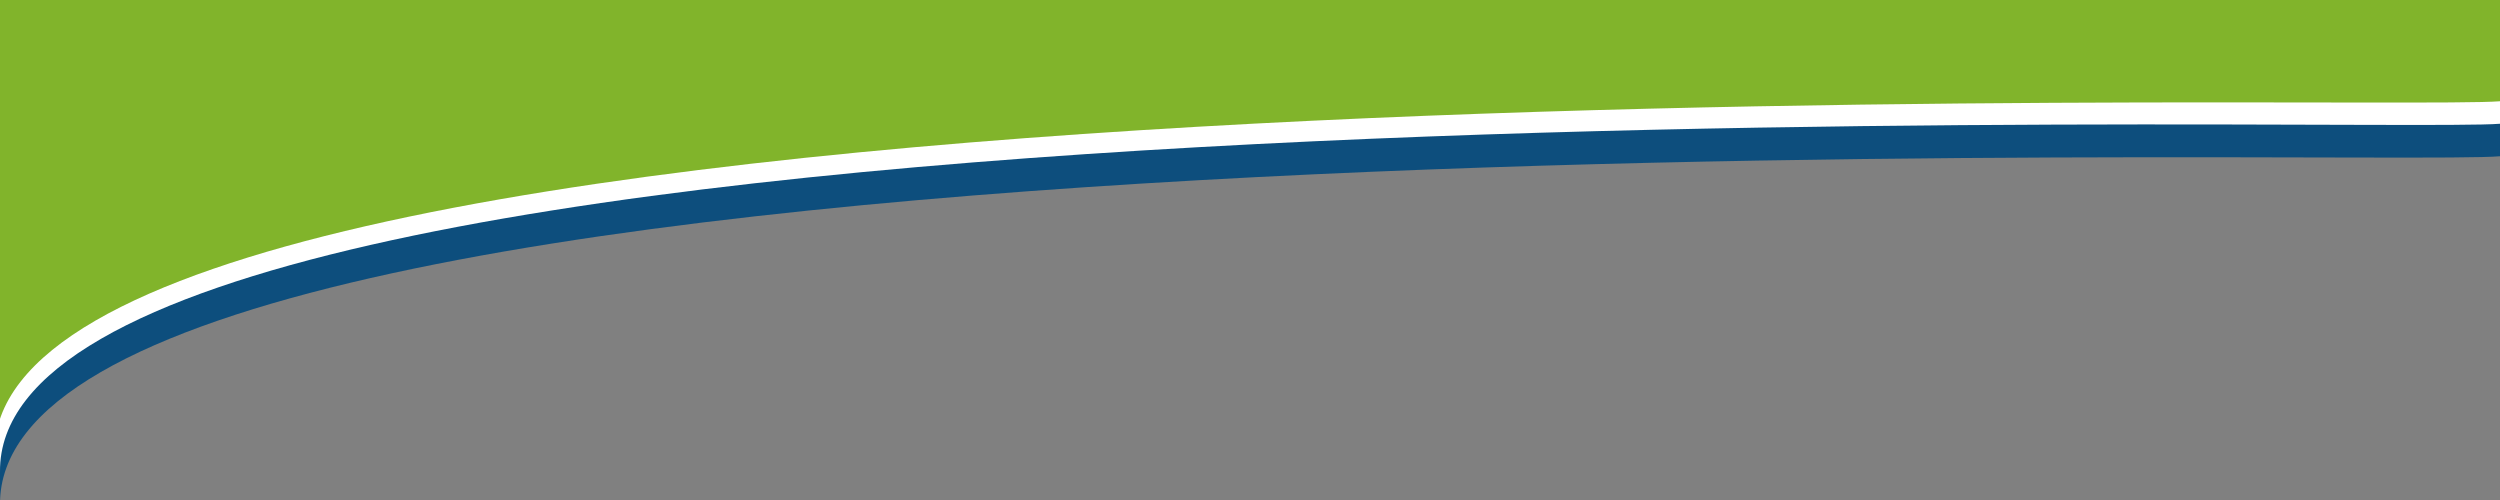 <?xml version="1.0" encoding="utf-8"?>
<!-- Generator: Adobe Illustrator 24.0.0, SVG Export Plug-In . SVG Version: 6.00 Build 0)  -->
<svg version="1.1" id="Livello_1" xmlns="http://www.w3.org/2000/svg" xmlns:xlink="http://www.w3.org/1999/xlink" x="0px" y="0px"
	 viewBox="0 0 400 80" style="enable-background:new 0 0 400 80;" xml:space="preserve">
<rect x="0" y="0" width="400" height="80" fill="#808080" stroke="none"/>
<style type="text/css">
	.st0{fill:#0D4E7D;}
	.st1{fill:#FFFFFF;}
	.st2{fill:#81B42B;}
</style>
<path class="st0" d="M400,25C379.2,26.8-0.7,14.8,0,80.8V17.2l400,0.6V25z"/>
<path class="st1" d="M400,19.8C379.2,21.5-0.7,9.5,0,75.5v-59l400-0.8V19.8z"/>
<path class="st2" d="M400,16.2C379.2,17.9-1.6,6.6-0.9,72.6V0H400V16.2z"/>
</svg>
